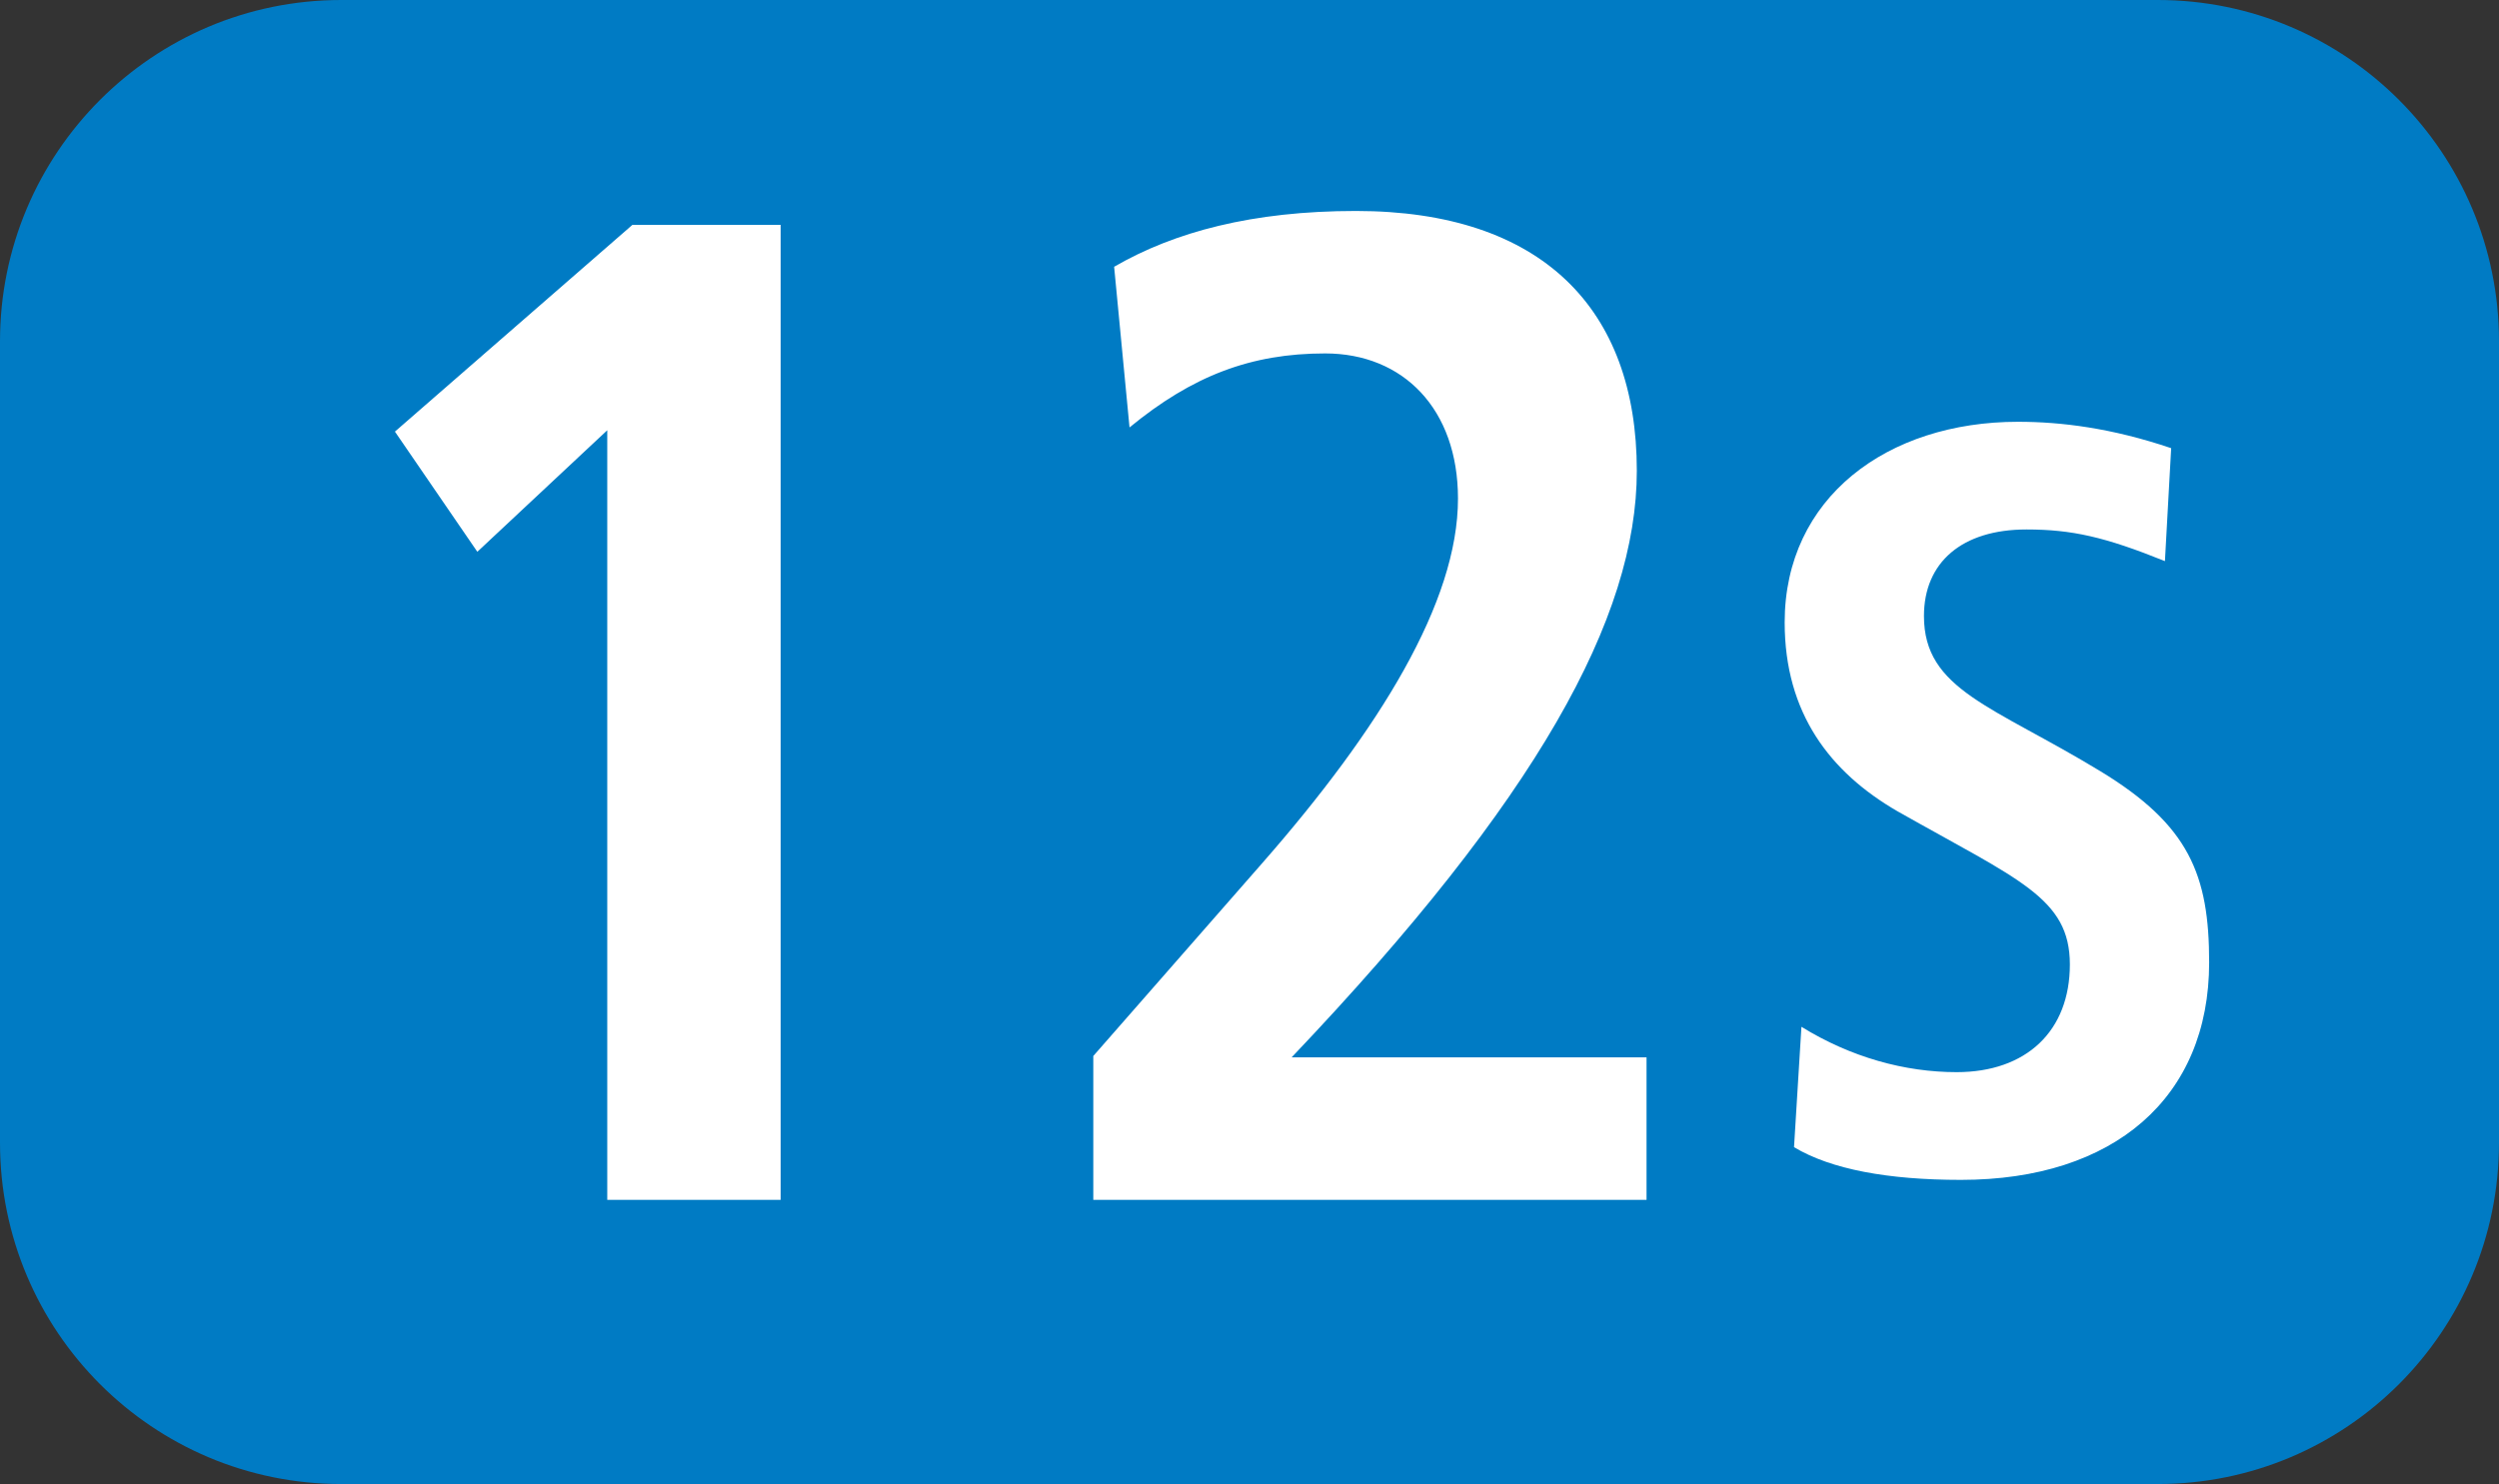 <?xml version="1.0" encoding="UTF-8"?><svg id="uuid-d04040e6-ce8b-4048-bffd-7f1d58c19816" xmlns="http://www.w3.org/2000/svg" viewBox="0 0 127.149 75.529"><rect x="0" y="0" width="127.149" height="75.529" fill="#333333" stroke="none"/><defs><style>.uuid-c810e2d4-e055-4315-97e8-d0dee6c06d24{fill:#fff;}.uuid-cd57c01d-f241-4d1b-8765-9931317b2853{fill:#007bc4;fill-rule:evenodd;}</style></defs><g id="uuid-79528abf-ee8c-4007-82ac-2f7797cc3189"><g><path class="uuid-cd57c01d-f241-4d1b-8765-9931317b2853" d="M0,17.375C0,7.781,7.771,0,17.365,0H109.784c9.595,0,17.365,7.781,17.365,17.375V58.157c0,9.595-7.771,17.371-17.365,17.371H17.365c-9.595,0-17.365-7.777-17.365-17.371V17.375Z"/><g><path class="uuid-c810e2d4-e055-4315-97e8-d0dee6c06d24" d="M30.897,61.064V21.897l-6.611,6.185-4.193-6.116,12.083-10.521h7.543V61.064h-8.822Z"/><path class="uuid-c810e2d4-e055-4315-97e8-d0dee6c06d24" d="M55.627,61.064v-7.32l8.594-9.813c5.977-6.824,9.961-13.292,9.961-18.555,0-4.55-2.775-7.389-6.76-7.389-3.767,0-6.75,1.135-9.952,3.767l-.783-8.177c3.063-1.774,7.037-2.84,12.301-2.84,9.456,0,14.293,4.976,14.293,13.222,0,7.464-5.055,16.702-17.564,29.855h18.059v7.251h-28.15Z"/><path class="uuid-c810e2d4-e055-4315-97e8-d0dee6c06d24" d="M91.656,52.257c2.528,1.561,5.273,2.309,7.9,2.309,3.548,0,5.759-2.096,5.759-5.481s-2.587-4.297-8.762-7.791c-3.439-1.987-5.749-4.996-5.749-9.619,0-6.344,5.214-10.209,11.874-10.209,2.2,0,4.778,.322,7.791,1.343l-.317,5.749c-3.063-1.234-4.738-1.611-7.047-1.611-3.271,0-5.214,1.665-5.214,4.406,0,3.762,3.499,4.569,8.98,7.9,4.51,2.741,5.531,5.268,5.531,9.729,0,6.879-4.837,11.067-12.628,11.067-3.707,0-6.611-.535-8.494-1.665l.377-6.126Z"/></g></g></g></svg>